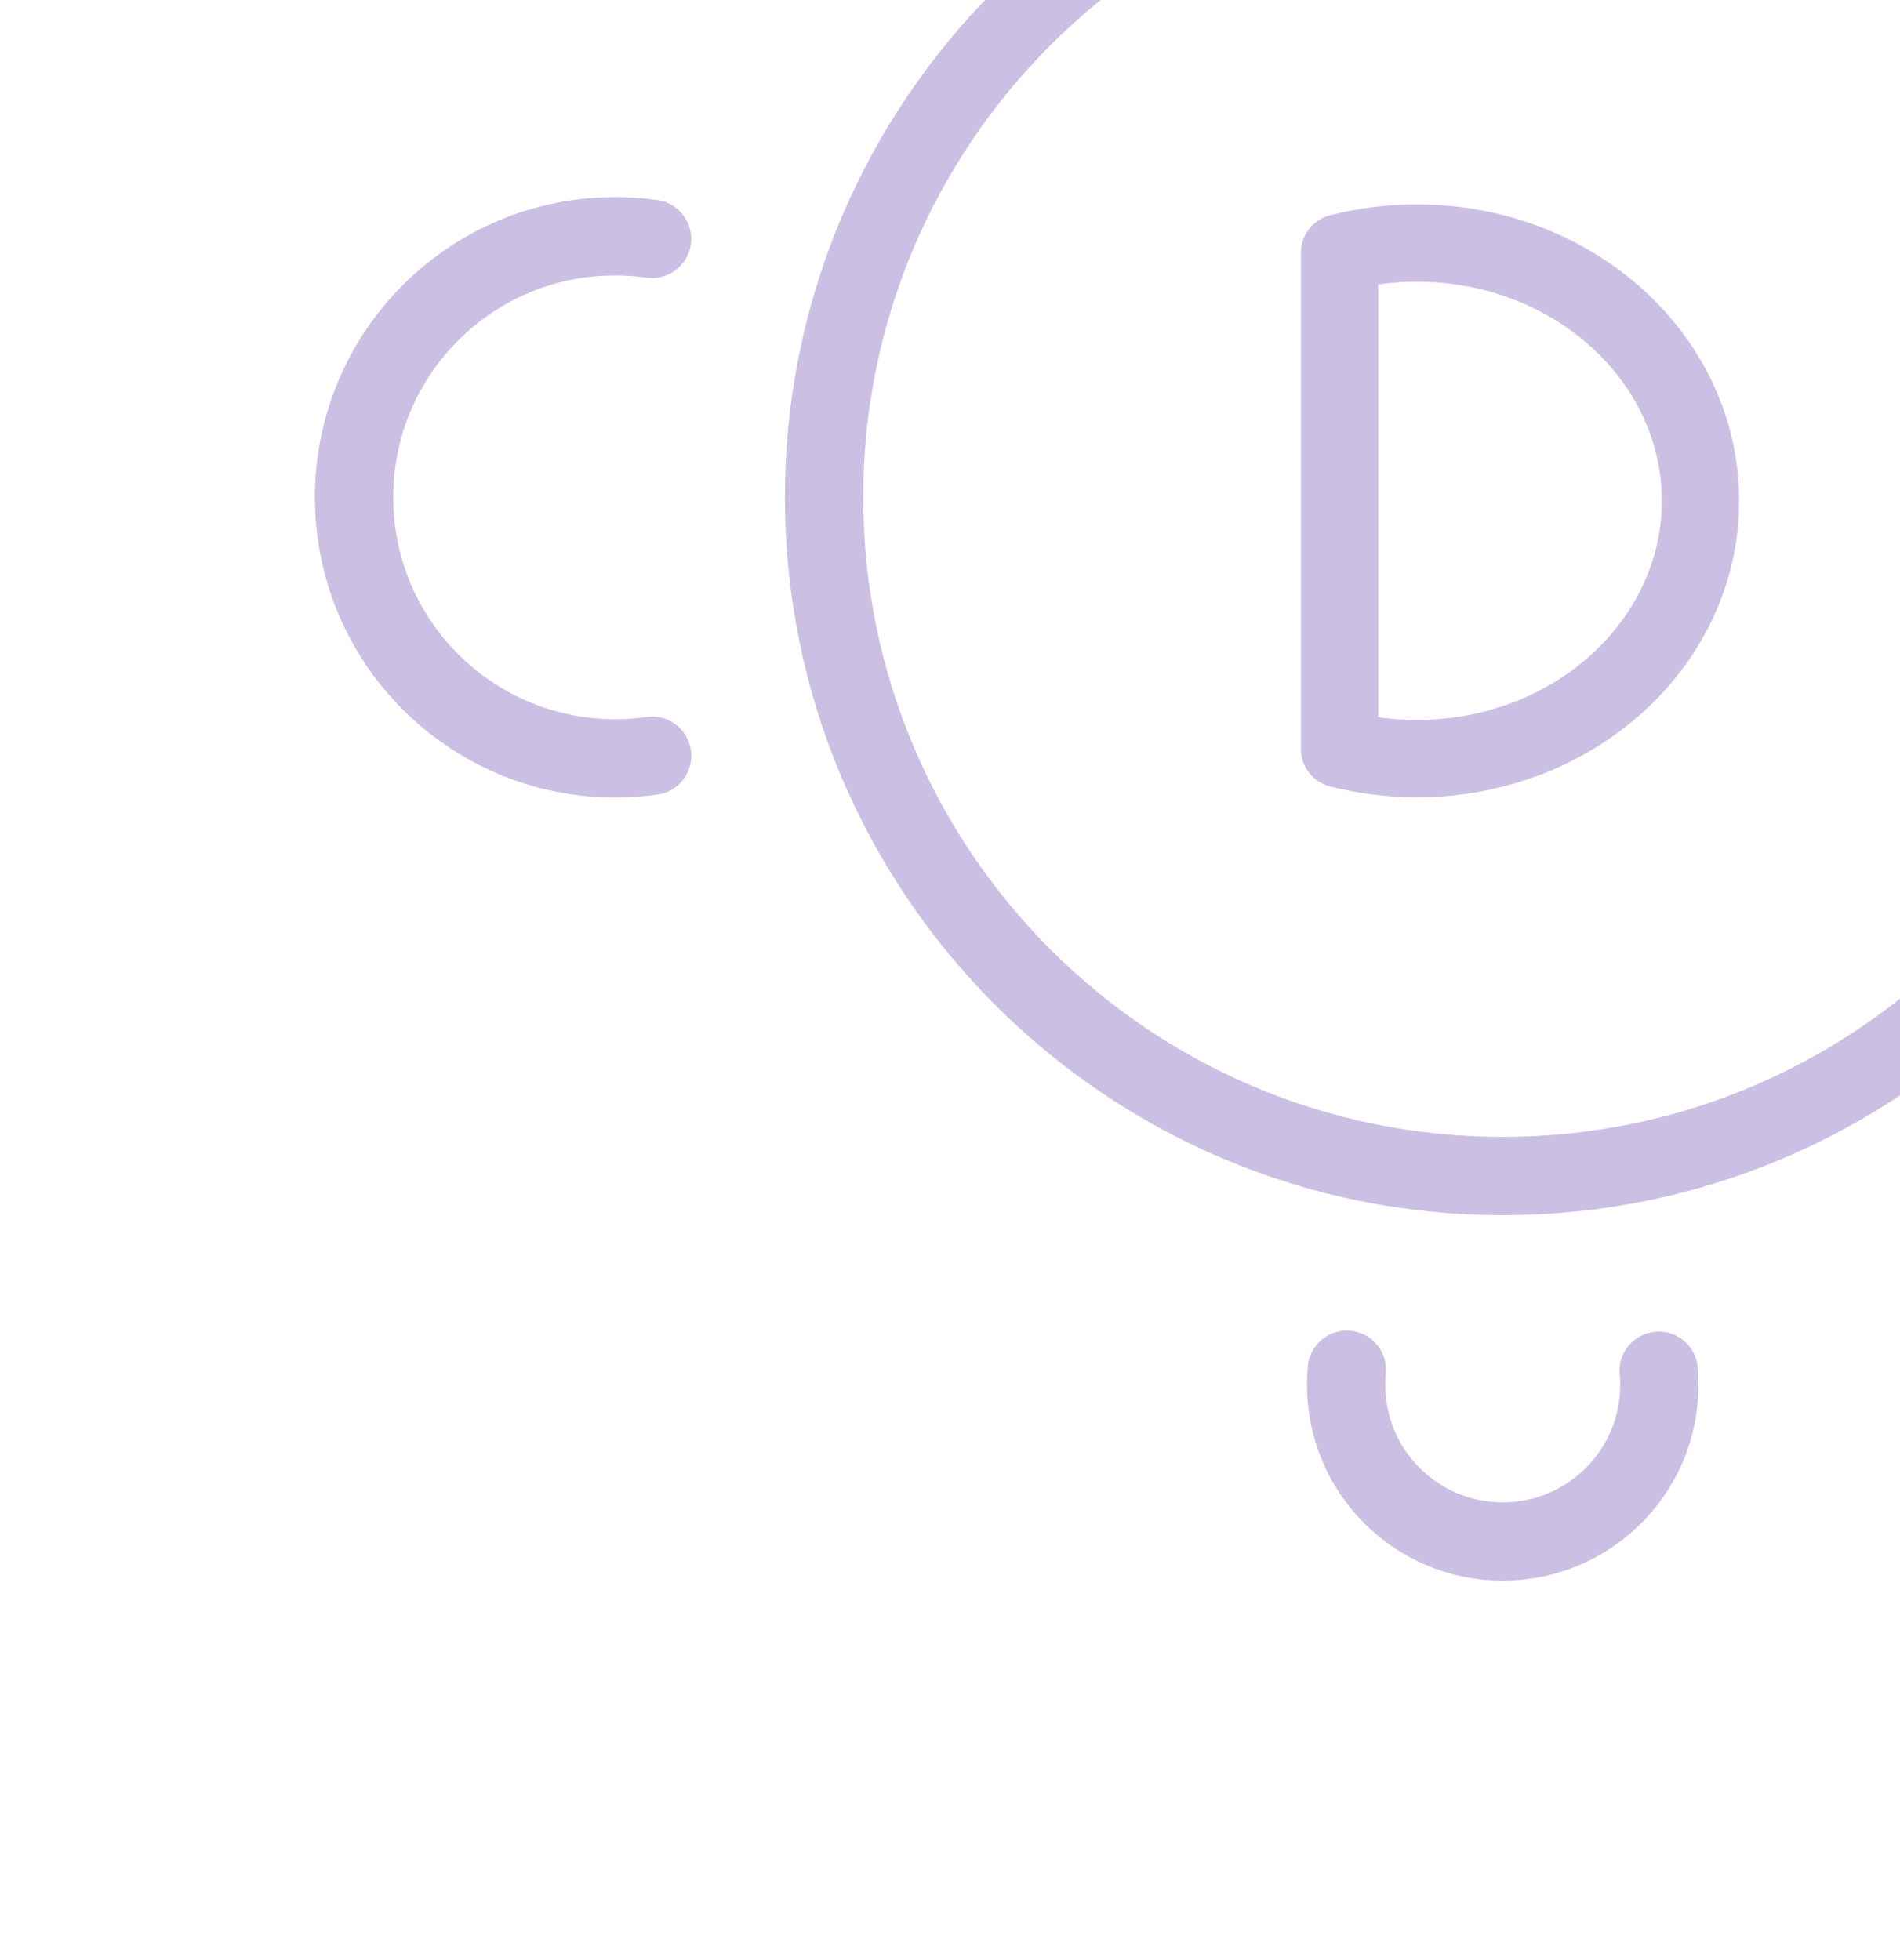 <svg width="95" height="98" viewBox="0 0 95 98" fill="none" xmlns="http://www.w3.org/2000/svg">
<g opacity="0.4" clip-path="url(#clip0_2161_5075)">
<g clip-path="url(#clip1_2161_5075)">
<path d="M75.14 58.803C93.883 58.803 109.077 43.609 109.077 24.866C109.077 6.124 93.883 -9.07 75.14 -9.07C56.397 -9.07 41.203 6.124 41.203 24.866C41.203 43.609 56.397 58.803 75.14 58.803Z" stroke="#7E61BA" stroke-width="3.916" stroke-linecap="round" stroke-linejoin="round"/>
<path d="M82.936 68.54C82.957 68.772 82.968 69.007 82.968 69.245C82.968 73.571 79.462 77.077 75.136 77.077C70.811 77.077 67.305 73.571 67.305 69.245C67.305 68.99 67.317 68.738 67.341 68.489" stroke="#7E61BA" stroke-width="3.916" stroke-linecap="round" stroke-linejoin="round"/>
<path d="M32.606 37.789C32.002 37.874 31.384 37.919 30.756 37.919C23.547 37.919 17.703 32.075 17.703 24.866C17.703 17.657 23.547 11.813 30.756 11.813C31.382 11.813 31.998 11.858 32.601 11.943" stroke="#7E61BA" stroke-width="3.916" stroke-linecap="round" stroke-linejoin="round"/>
<path d="M93.469 -15.571C96.233 -18.023 99.872 -19.513 103.859 -19.513C112.509 -19.513 119.522 -12.5 119.522 -3.85C119.522 0.116 118.048 3.737 115.619 6.496" stroke="#7E61BA" stroke-width="3.916" stroke-linecap="round" stroke-linejoin="round"/>
<g clip-path="url(#clip2_2161_5075)">
<path d="M66.977 37.447C68.206 37.763 69.503 37.932 70.844 37.932C78.674 37.932 85.023 32.161 85.023 25.042C85.023 17.923 78.674 12.152 70.844 12.152C69.503 12.152 68.206 12.321 66.977 12.638V37.447Z" stroke="#7E61BA" stroke-width="3.867" stroke-linecap="round" stroke-linejoin="round"/>
</g>
</g>
</g>
<defs>
<clipPath id="clip0_2161_5075">
<rect width="110.858" height="112.896" fill="white" transform="translate(94.859 97.192) rotate(-148.834)"/>
</clipPath>
<clipPath id="clip1_2161_5075">
<rect width="124" height="105.726" fill="white" transform="translate(15.75 -26.691)"/>
</clipPath>
<clipPath id="clip2_2161_5075">
<rect width="21.913" height="29.647" fill="white" transform="translate(65.039 10.219)"/>
</clipPath>
</defs>
</svg>

